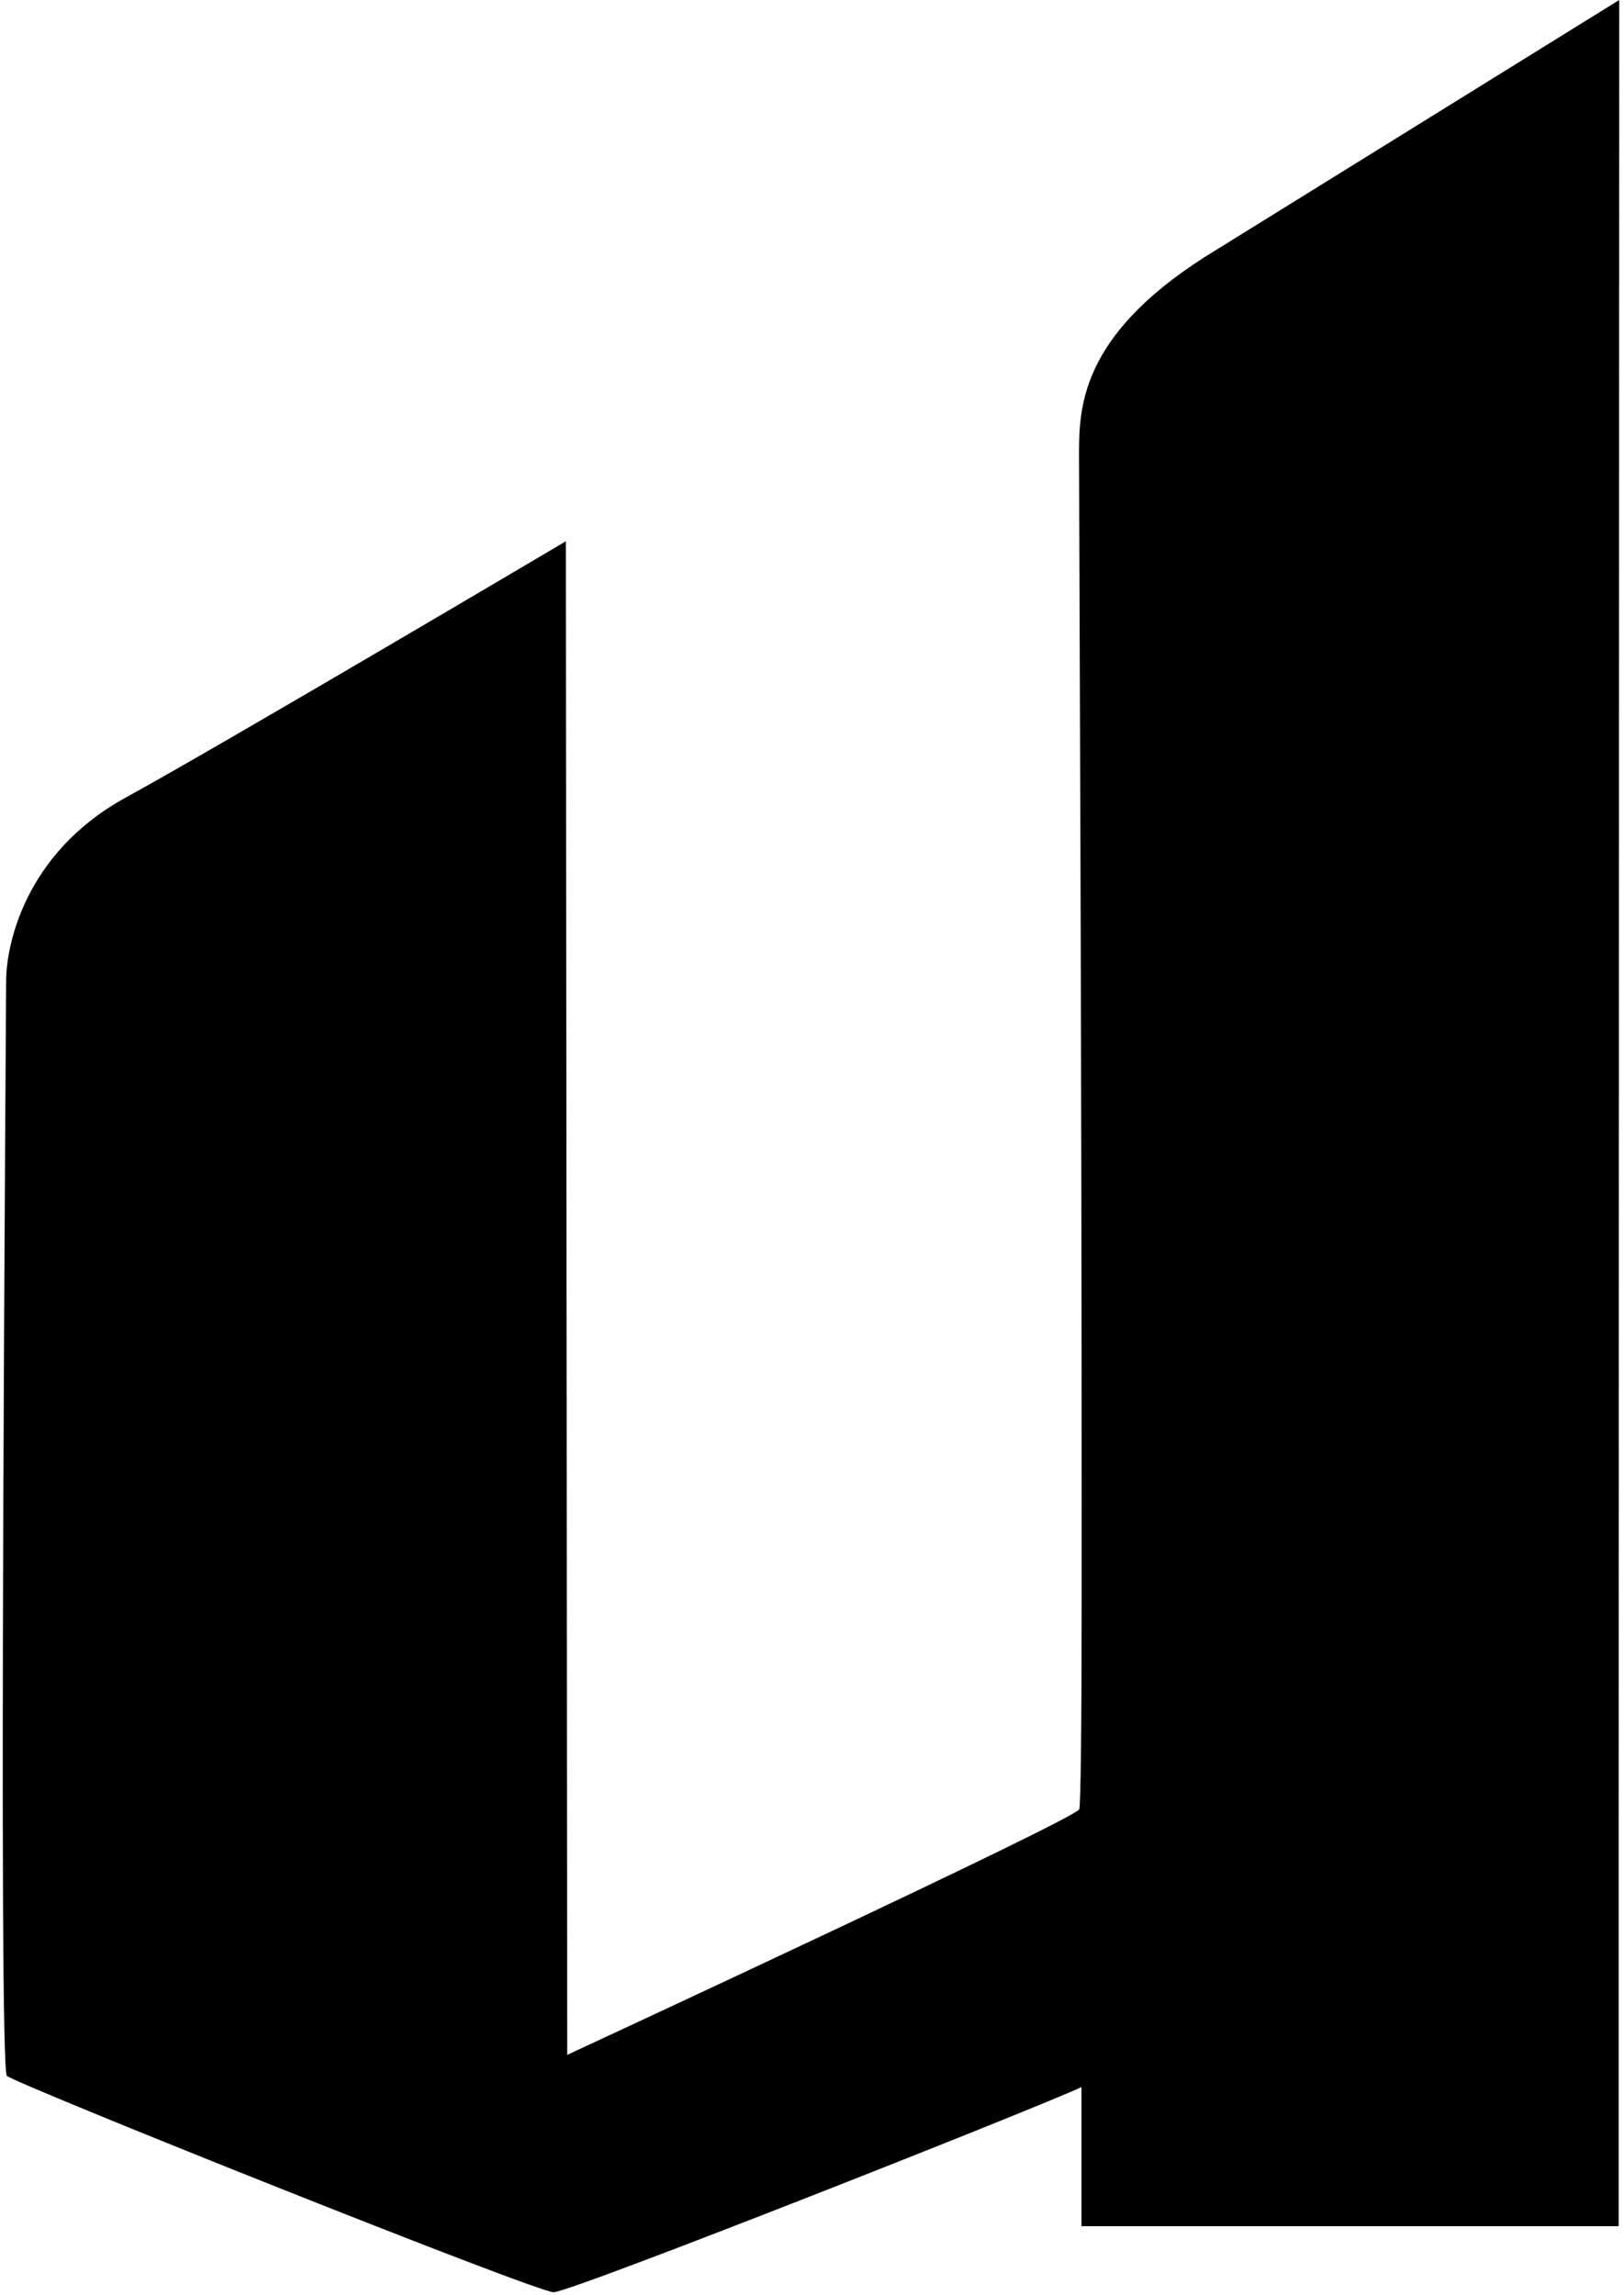 <?xml version="1.0" encoding="UTF-8"?>
<svg xmlns="http://www.w3.org/2000/svg" width="167" height="236" fill="none" viewBox="0 0 167 236" role="img" aria-label="Uvaro" class="jss4" color="#000000" data-testid="main-logo">
  <path d="m166.51 0-41.4 25.67c-13.77 8.33-14.15 15.84-14.15 20.89 0 3.53.29 67.05.27 108.49v9.37c0 12.8-.1 21.37-.25 21.64-.6 1.12-52.65 25.25-52.65 25.25l-.14-155.65s-35.48 21-45.3 26.38C2.51 87.75.63 97.26.63 100.9c0 3.64-.83 111.73.08 112.57.91.84 54.41 22.25 56.22 22.25 1.81 0 50.66-19.33 54.28-21.1v14.31h55.24V188.3L166.51 0Z" fill="#000000"></path>
</svg>
